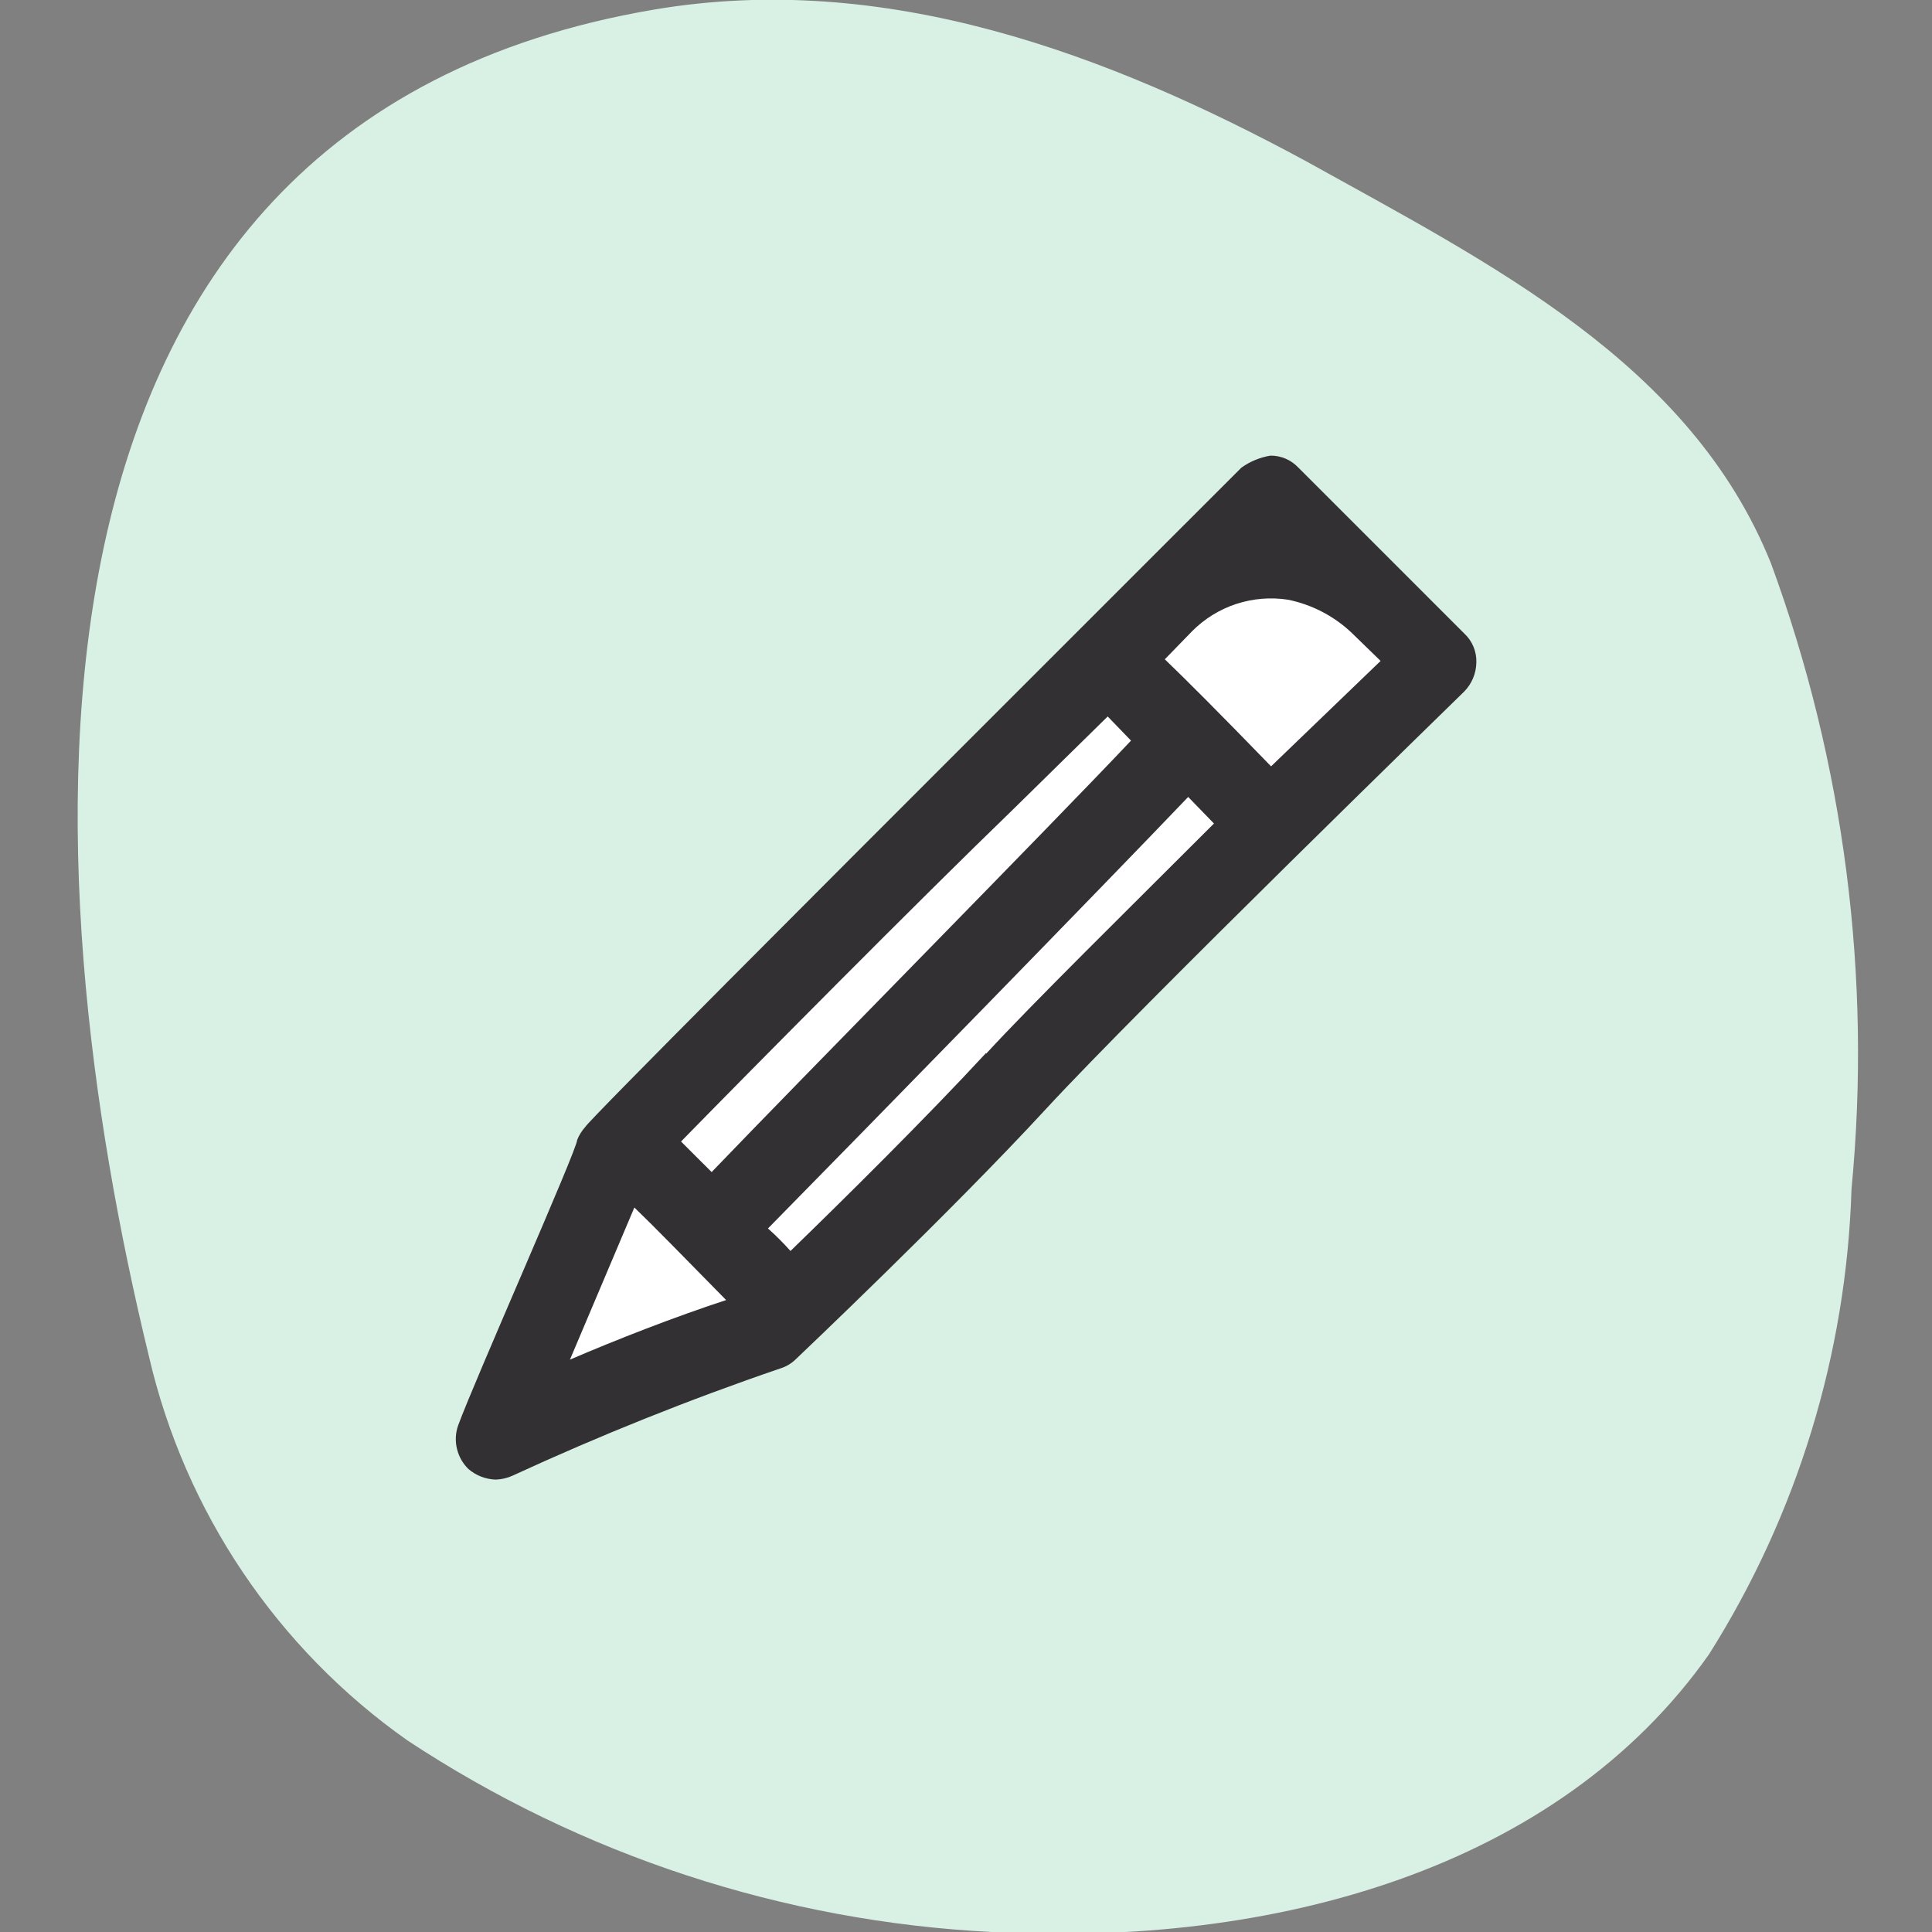 <svg width="32" height="32" viewBox="0 0 32 32" fill="none" xmlns="http://www.w3.org/2000/svg">
<rect x="0" y="0" width="32" height="32" fill="#808080" stroke="none"/>
<g clip-path="url(#clip0_2804_2701)">
<g clip-path="url(#clip1_2804_2701)">
<path d="M16.427 32C12.975 31.826 9.632 30.731 6.747 28.826C4.588 27.304 3.064 25.04 2.467 22.466C0.534 14.52 -0.373 2.067 10.827 0.16C14.667 -0.493 18.347 0.893 21.627 2.667C24.694 4.373 28 6.013 29.334 9.333C30.549 12.643 31.004 16.184 30.667 19.693C30.582 22.427 29.767 25.088 28.307 27.4C25.8 30.96 21.094 32.253 16.427 32Z" fill="#D9F0E5"/>
<path d="M12.733 22.013C12.733 22.013 15.253 19.613 16.826 17.907C18.4 16.2 23.786 10.96 23.786 10.96L21.04 8.213C21.04 8.213 18.373 10.88 16.306 12.933C14.24 14.987 10.173 19.08 10.173 19.08C10.173 19.08 8.48 23.08 8.213 23.787C9.687 23.116 11.196 22.524 12.733 22.013Z" fill="white"/>
<path d="M24.253 10.493L21.507 7.747C21.447 7.683 21.375 7.632 21.294 7.597C21.214 7.563 21.127 7.545 21.04 7.547C20.867 7.576 20.703 7.644 20.56 7.747C20.56 7.747 17.893 10.413 15.853 12.453C13.813 14.493 9.733 18.573 9.693 18.667C9.637 18.729 9.591 18.802 9.56 18.88C9.56 19.04 7.853 22.88 7.587 23.613C7.544 23.737 7.538 23.871 7.569 23.998C7.6 24.126 7.666 24.242 7.76 24.333C7.887 24.441 8.047 24.502 8.213 24.507C8.31 24.503 8.405 24.481 8.493 24.44C9.938 23.774 11.415 23.182 12.92 22.667C13.021 22.637 13.113 22.581 13.187 22.507C13.187 22.507 15.747 20.08 17.32 18.373C18.893 16.667 24.2 11.507 24.253 11.453C24.378 11.325 24.45 11.153 24.453 10.973C24.456 10.884 24.44 10.794 24.405 10.711C24.371 10.629 24.319 10.554 24.253 10.493ZM16.773 13.413L18.347 11.867L18.733 12.267C17.4 13.68 13.4 17.733 11.787 19.413L11.28 18.907C12.493 17.667 15.213 14.92 16.773 13.413ZM10.507 20C10.84 20.32 11.333 20.827 12.027 21.533C11.173 21.813 10.213 22.187 9.44 22.52C9.773 21.733 10.173 20.787 10.507 20ZM16.333 17.44C15.347 18.507 13.973 19.867 13.093 20.72C12.976 20.589 12.851 20.464 12.72 20.347C14.373 18.667 18.28 14.667 19.68 13.2L20.107 13.64C18.667 15.08 17.08 16.64 16.333 17.453V17.44ZM21.053 12.693C20.2 11.813 19.64 11.253 19.293 10.92L19.747 10.453C19.951 10.248 20.202 10.093 20.477 10.003C20.753 9.913 21.047 9.889 21.333 9.933C21.722 10.012 22.082 10.197 22.373 10.467L22.867 10.947L21.053 12.693Z" fill="#333033"/>
</g>
</g>
<defs>
<clipPath id="clip0_2804_2701">
<rect width="32" height="32" fill="white"/>
</clipPath>
<clipPath id="clip1_2804_2701">
<rect width="32" height="32" fill="white"/>
</clipPath>
</defs>
</svg>
